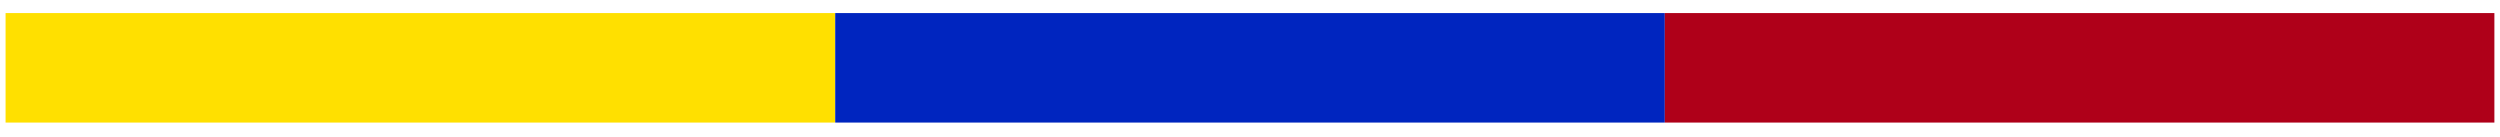 <svg enable-background="new 0 0 70 3.83" height="3.83" viewBox="0 0 70 3.83" width="70" xmlns="http://www.w3.org/2000/svg"><path d="m.156.366h23.229v3.066h-23.229z" fill="#ffe000"/><path d="m23.386.366h23.229v3.066h-23.229z" fill="#0025bf"/><path d="m46.615.366h23.228v3.066h-23.228z" fill="#af0019"/></svg>